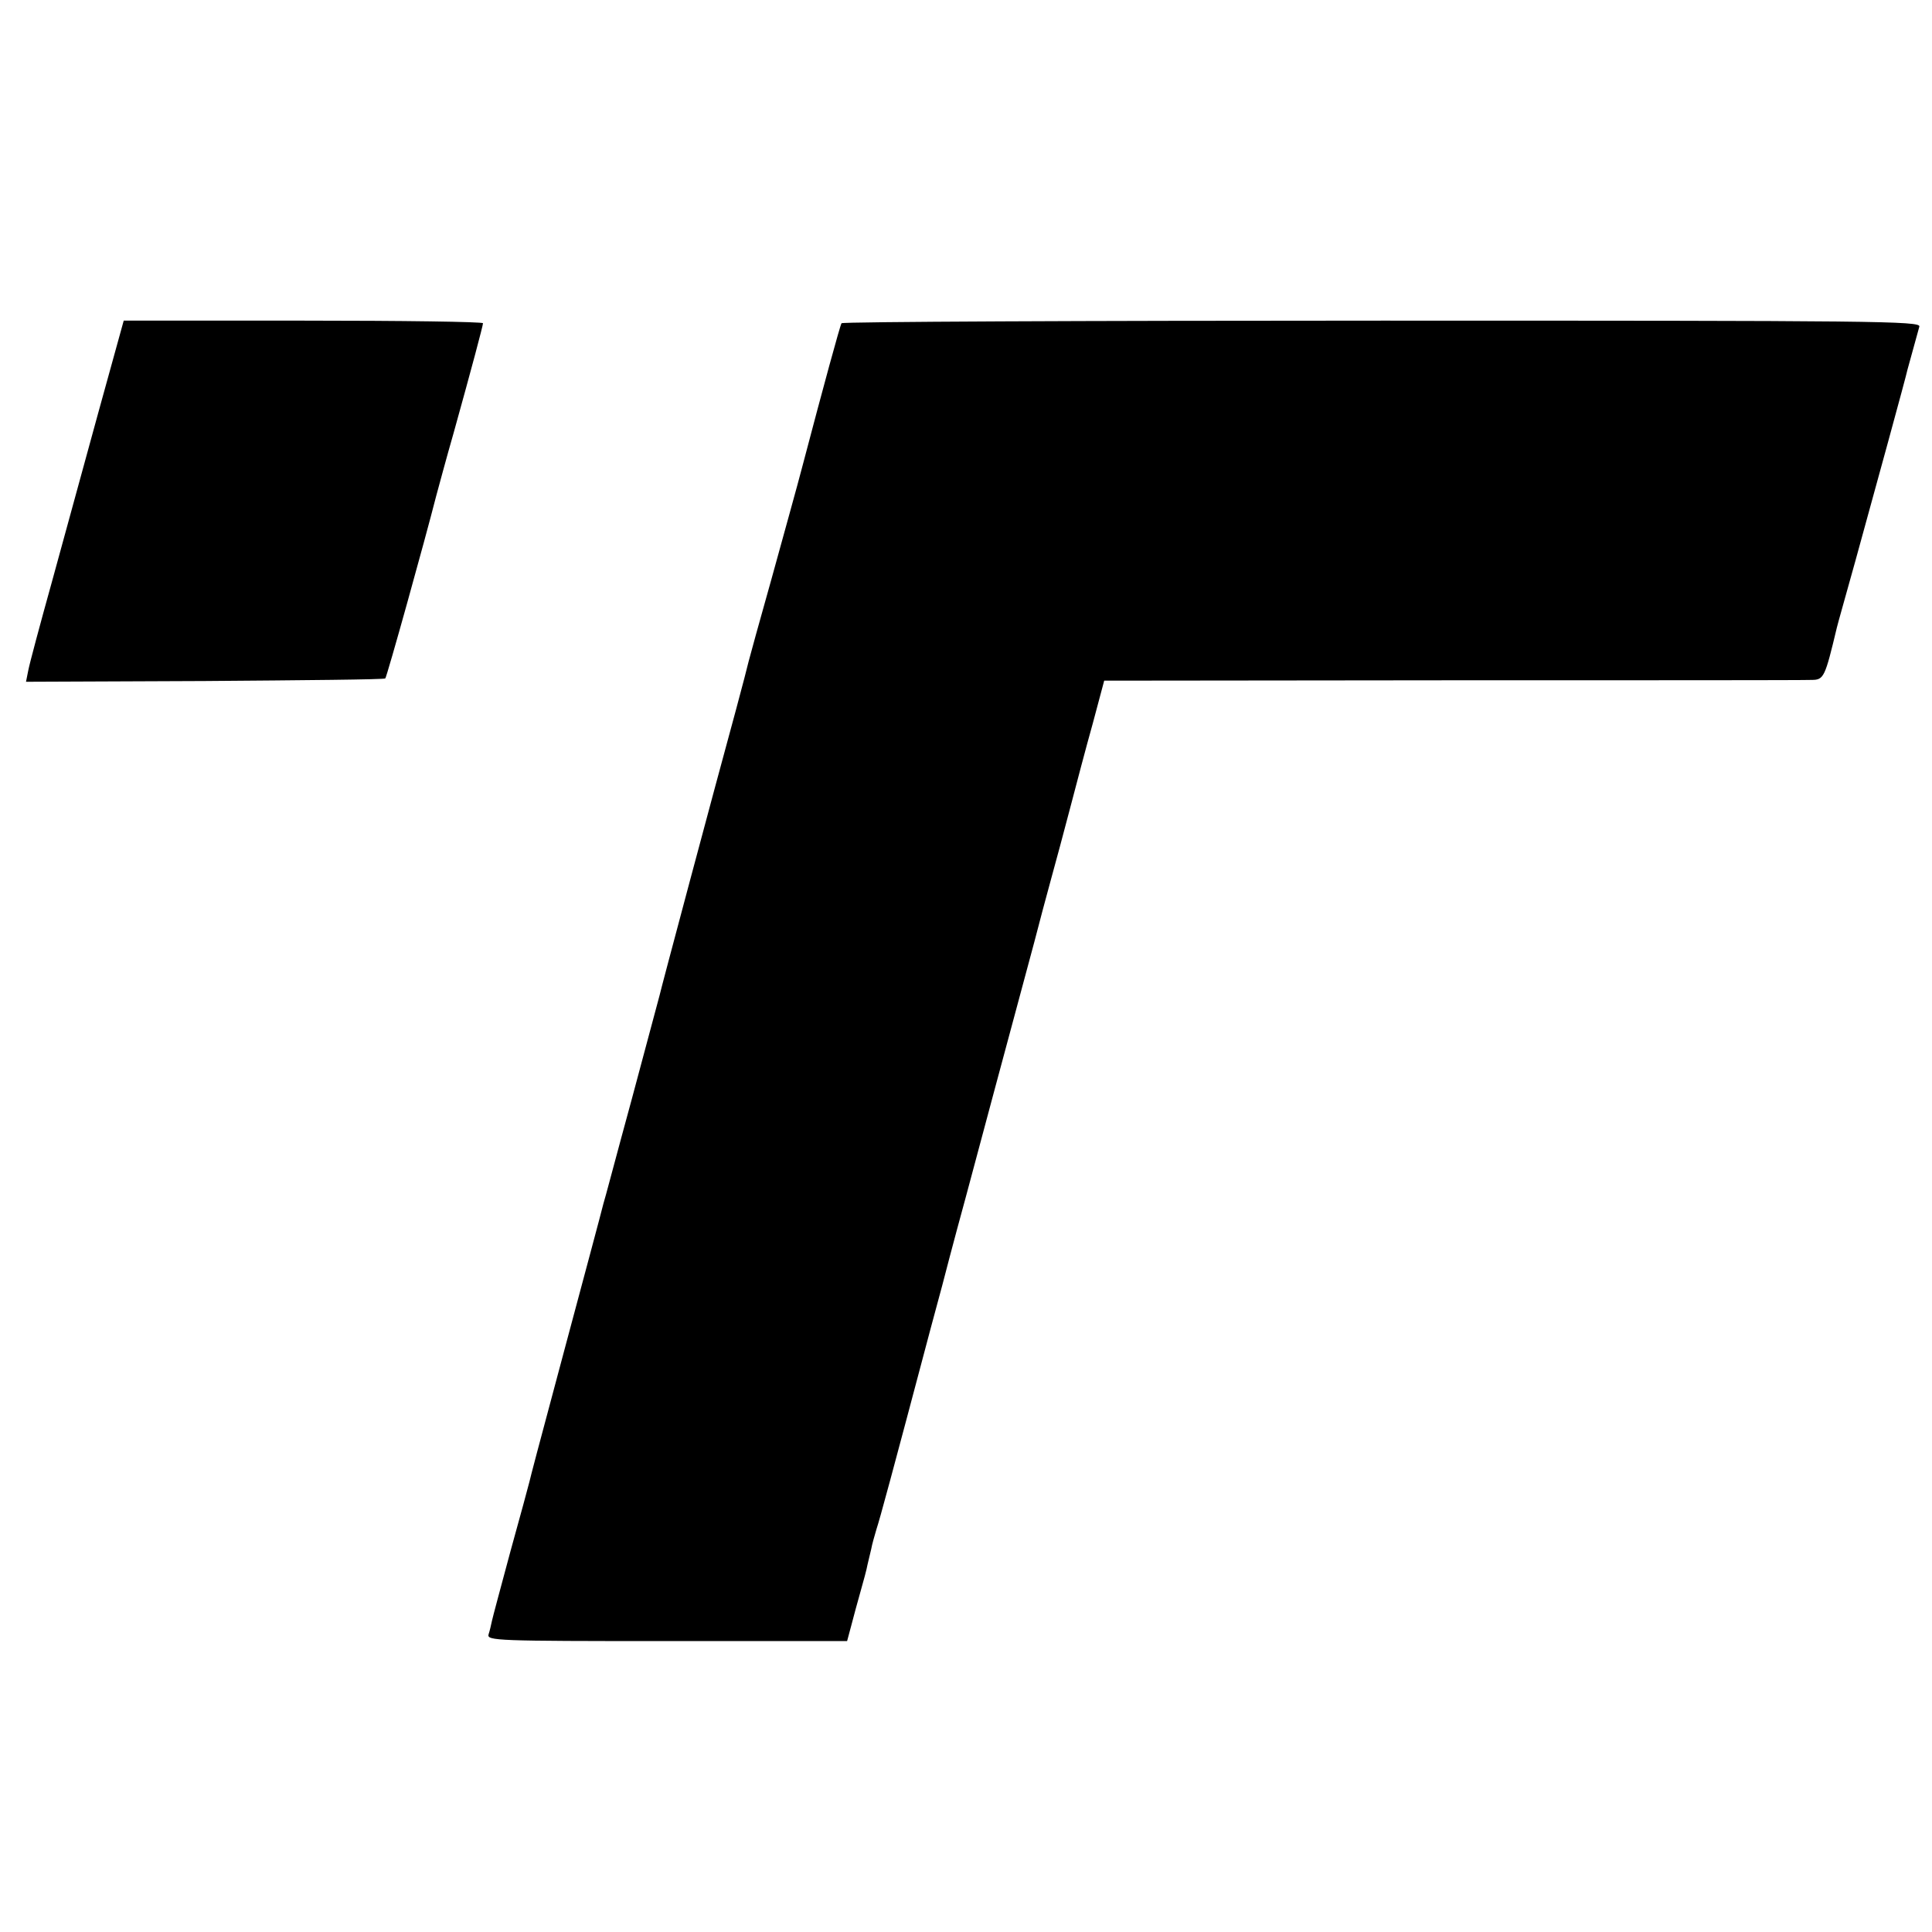 <?xml version="1.0" standalone="no"?>
<!DOCTYPE svg PUBLIC "-//W3C//DTD SVG 20010904//EN"
 "http://www.w3.org/TR/2001/REC-SVG-20010904/DTD/svg10.dtd">
<svg version="1.0" xmlns="http://www.w3.org/2000/svg"
 width="520pt" height="520pt" viewBox="0 0 520 520"
 preserveAspectRatio="xMidYMid meet">
<g transform="translate(0,520) scale(0.1,-0.1)"
fill="#000000" stroke="none">
<path d="M265 4091 c-37 -135 -93 -340 -125 -456 -32 -115 -61 -223 -64 -240
l-6 -30 481 2 c265 2 484 4 486 7 4 3 107 373 137 491 6 22 28 104 47 170 49
176 79 289 79 295 0 4 -218 7 -484 7 l-483 0 -68 -246z"/>
<path d="M2265 4330 c-4 -6 -49 -171 -104 -380 -15 -58 -54 -197 -85 -310 -32
-113 -59 -212 -61 -220 -2 -9 -17 -67 -34 -130 -59 -216 -203 -755 -206 -770
-2 -8 -36 -134 -75 -280 -40 -146 -73 -272 -76 -280 -5 -21 -55 -207 -104
-390 -77 -287 -91 -341 -95 -358 -2 -9 -25 -93 -51 -187 -25 -93 -48 -178 -50
-188 -2 -10 -6 -27 -9 -36 -5 -17 21 -18 480 -18 l485 0 11 41 c6 23 17 64 25
92 8 28 17 61 19 73 3 11 7 31 10 42 2 12 9 36 14 53 9 27 41 145 146 541 15
55 29 107 31 115 2 8 30 116 64 240 126 471 161 598 184 685 13 50 33 126 45
169 12 43 35 129 51 190 16 61 43 164 61 228 l31 116 937 1 c515 0 950 0 967
1 33 0 36 7 68 141 2 9 25 90 50 180 50 181 137 498 140 514 3 11 25 91 32
116 4 15 -115 16 -1446 16 -798 0 -1453 -3 -1455 -7z"/>
</g>
</svg>
